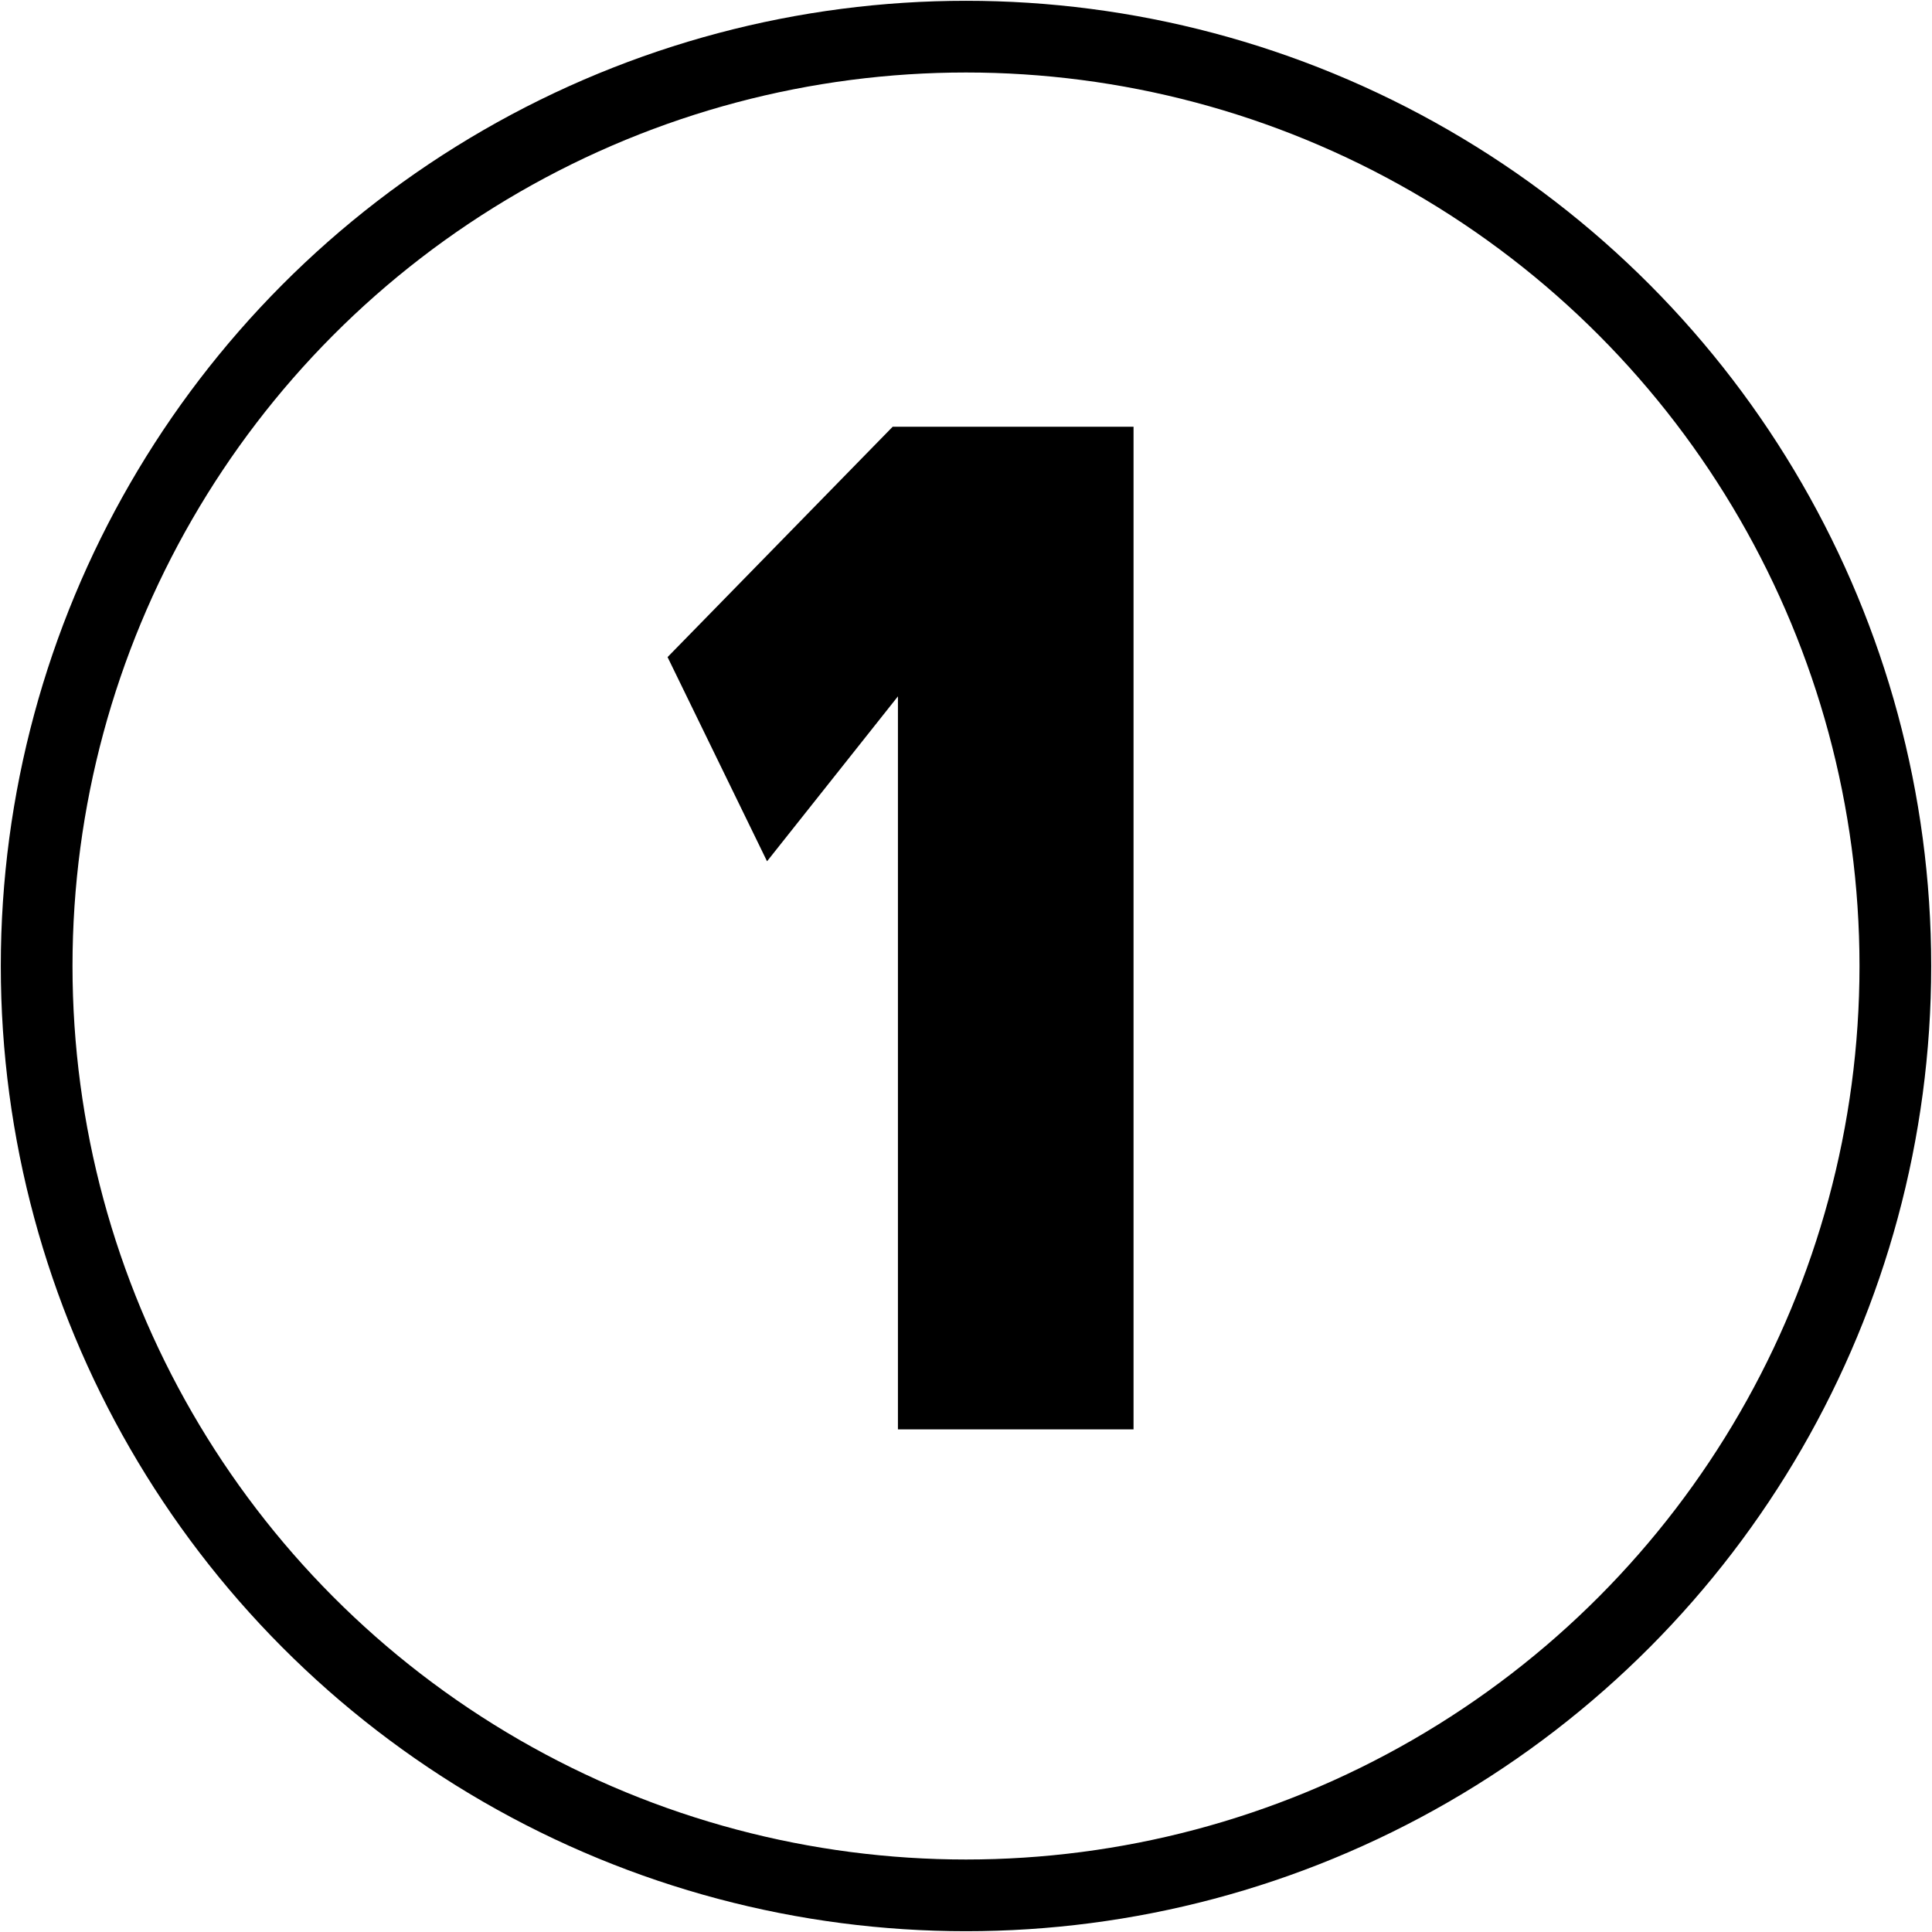 <svg xmlns="http://www.w3.org/2000/svg" xmlns:xlink="http://www.w3.org/1999/xlink" id="Layer_1" x="0px" y="0px" viewBox="0 0 73.8 73.8" style="enable-background:new 0 0 73.8 73.8;" xml:space="preserve"> <style type="text/css"> .st0{fill:none;stroke:#000000;stroke-width:2.739;stroke-miterlimit:10;} </style> <g> <g> <path d="M43.3,16.3v38.3h-9V26.6l-5,6.3l-3.8-7.8l8.6-8.8H43.3z"></path> </g> <g> <circle class="st0" cx="36.9" cy="36.9" r="35.5"></circle> </g> </g> </svg>